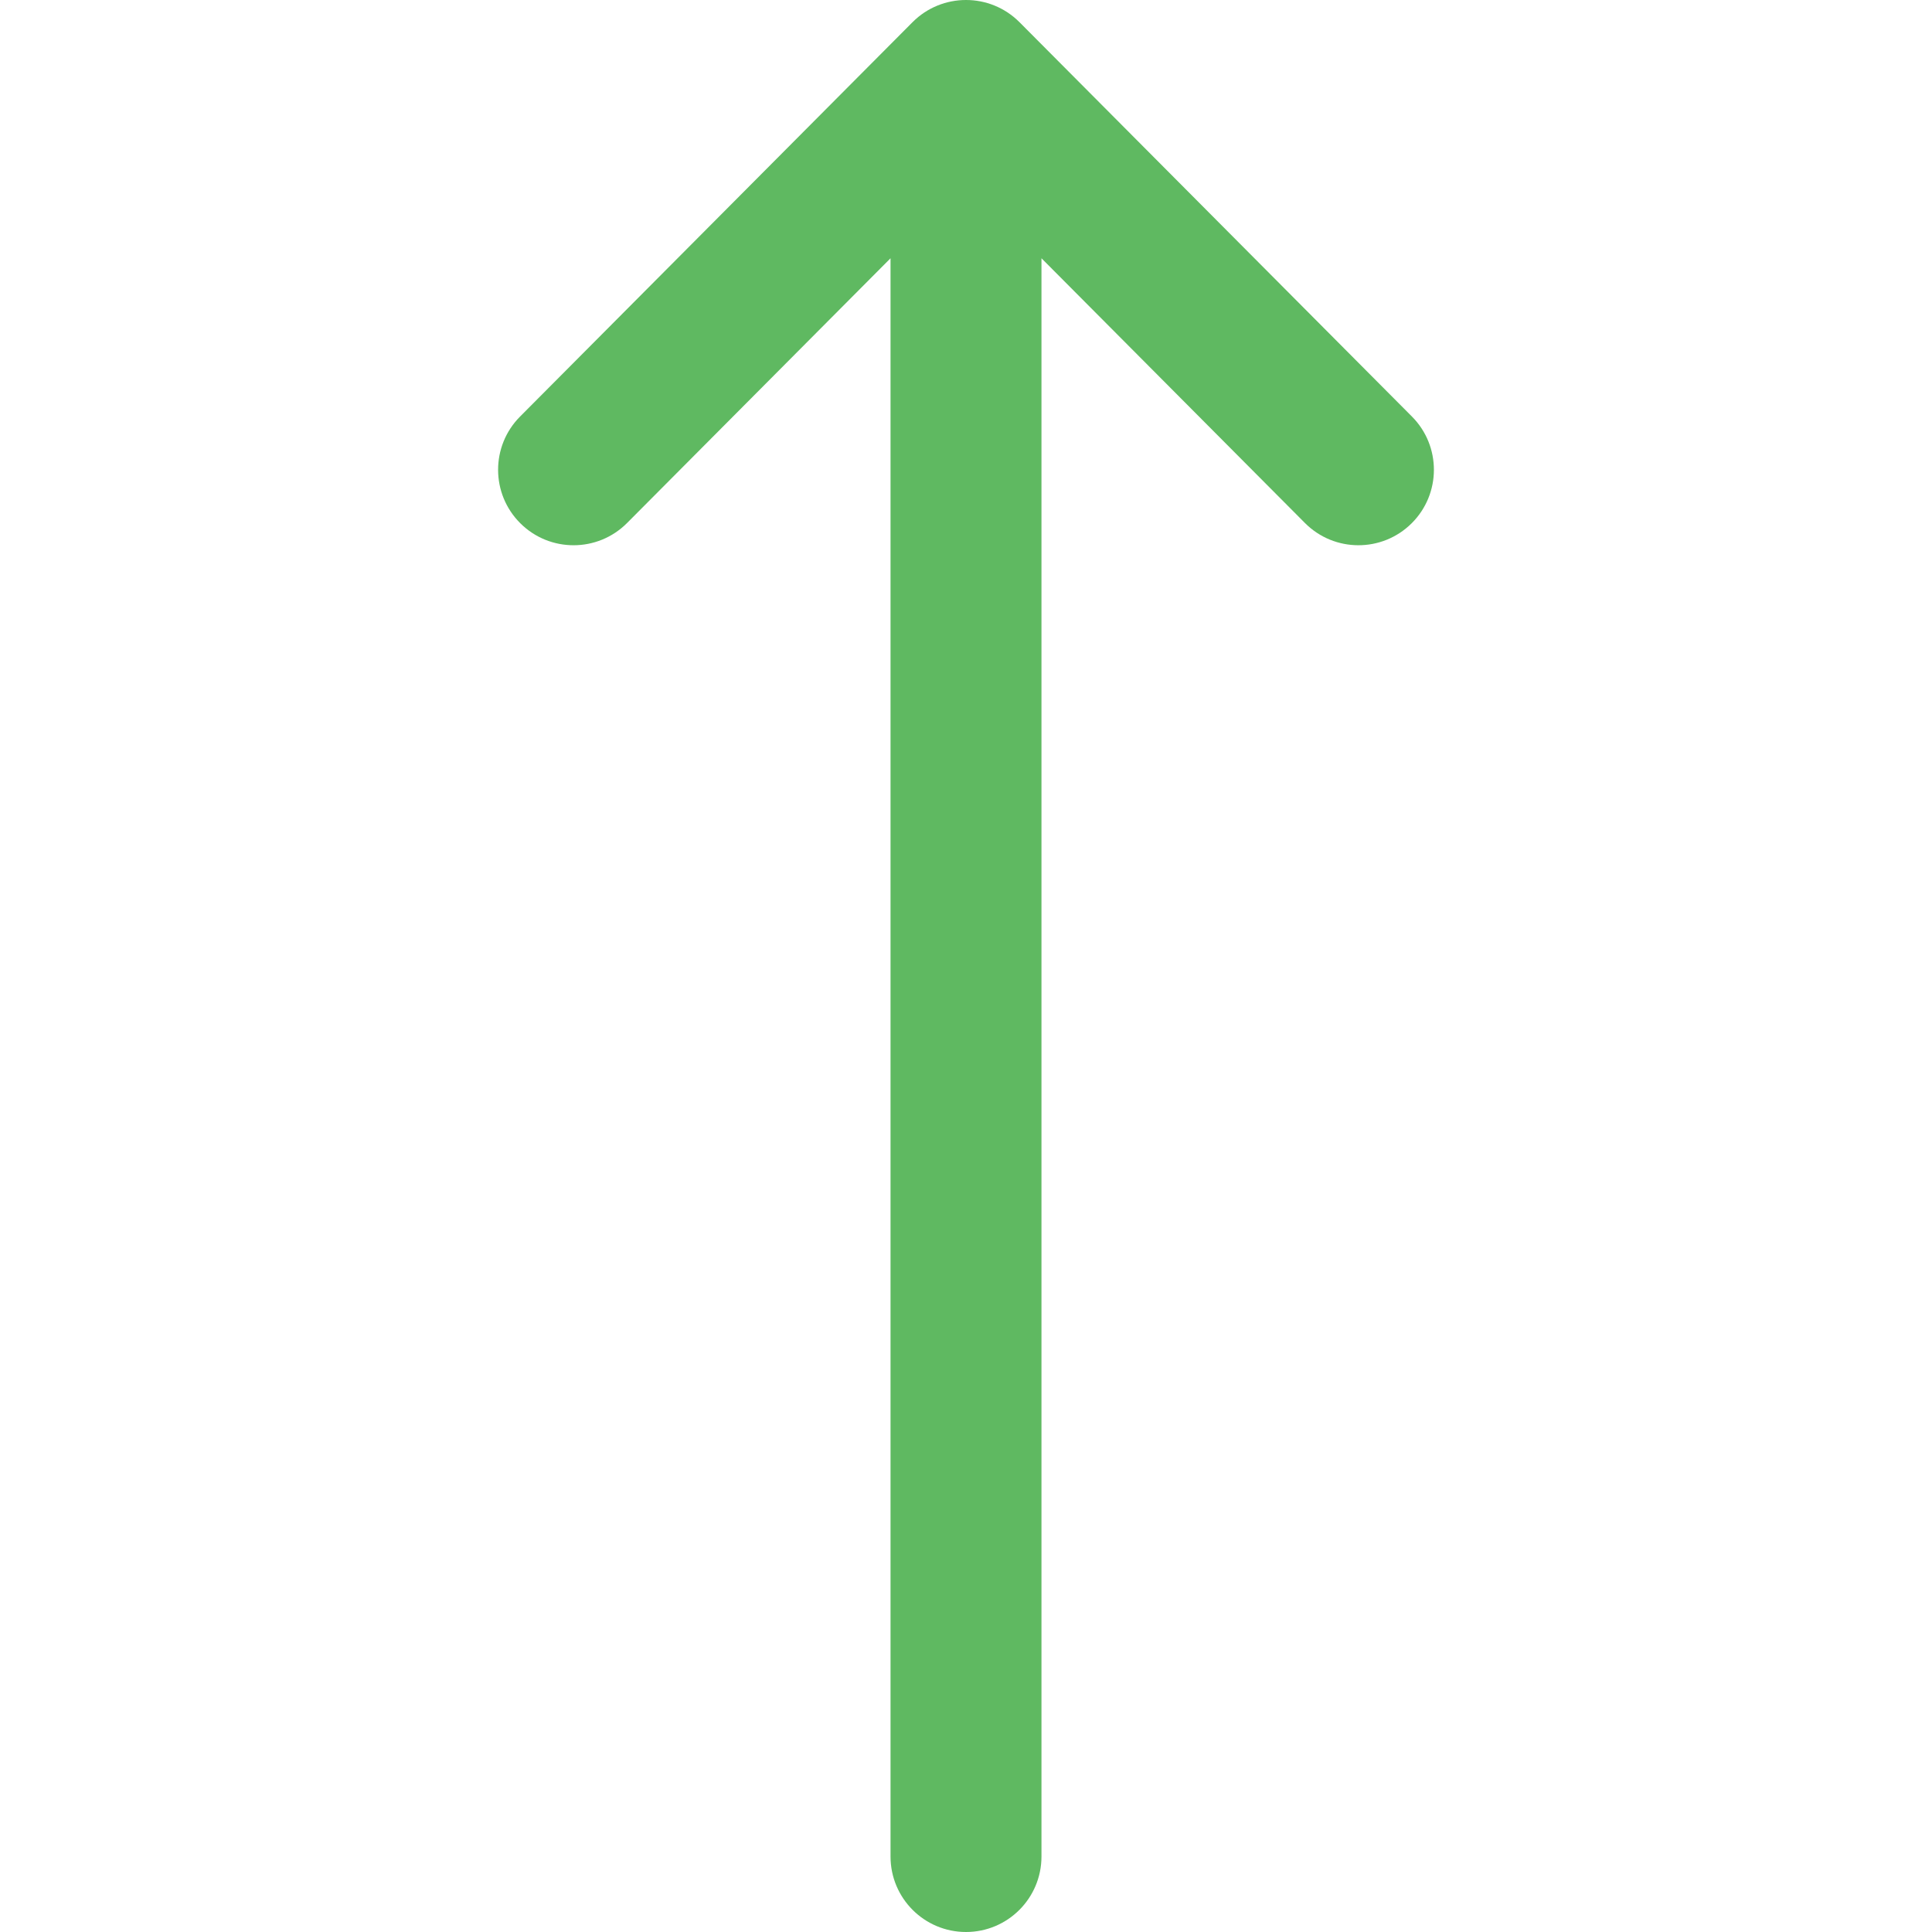 <?xml version="1.0" encoding="UTF-8" standalone="no"?>
<!DOCTYPE svg PUBLIC "-//W3C//DTD SVG 1.1//EN" "http://www.w3.org/Graphics/SVG/1.1/DTD/svg11.dtd">
<svg width="100%" height="100%" viewBox="0 0 512 512" version="1.1" xmlns="http://www.w3.org/2000/svg" xmlns:xlink="http://www.w3.org/1999/xlink" xml:space="preserve" xmlns:serif="http://www.serif.com/" style="fill-rule:evenodd;clip-rule:evenodd;stroke-linejoin:round;stroke-miterlimit:1.414;">
    <path d="M374.176,110.386L270.176,5.882C270.17,5.876 270.163,5.871 270.157,5.864C262.339,-1.968 249.635,-1.943 241.843,5.866C241.837,5.872 241.83,5.877 241.824,5.884L137.824,110.388C130.033,118.217 130.062,130.881 137.892,138.673C145.721,146.465 158.384,146.435 166.176,138.606L236,68.442L236,492C236,503.046 244.954,512 256,512C267.046,512 276,503.046 276,492L276,68.442L345.824,138.604C353.616,146.433 366.279,146.463 374.108,138.671C381.939,130.878 381.966,118.214 374.176,110.386Z" style="fill:rgb(95,185,97);fill-rule:nonzero;"/>
</svg>
